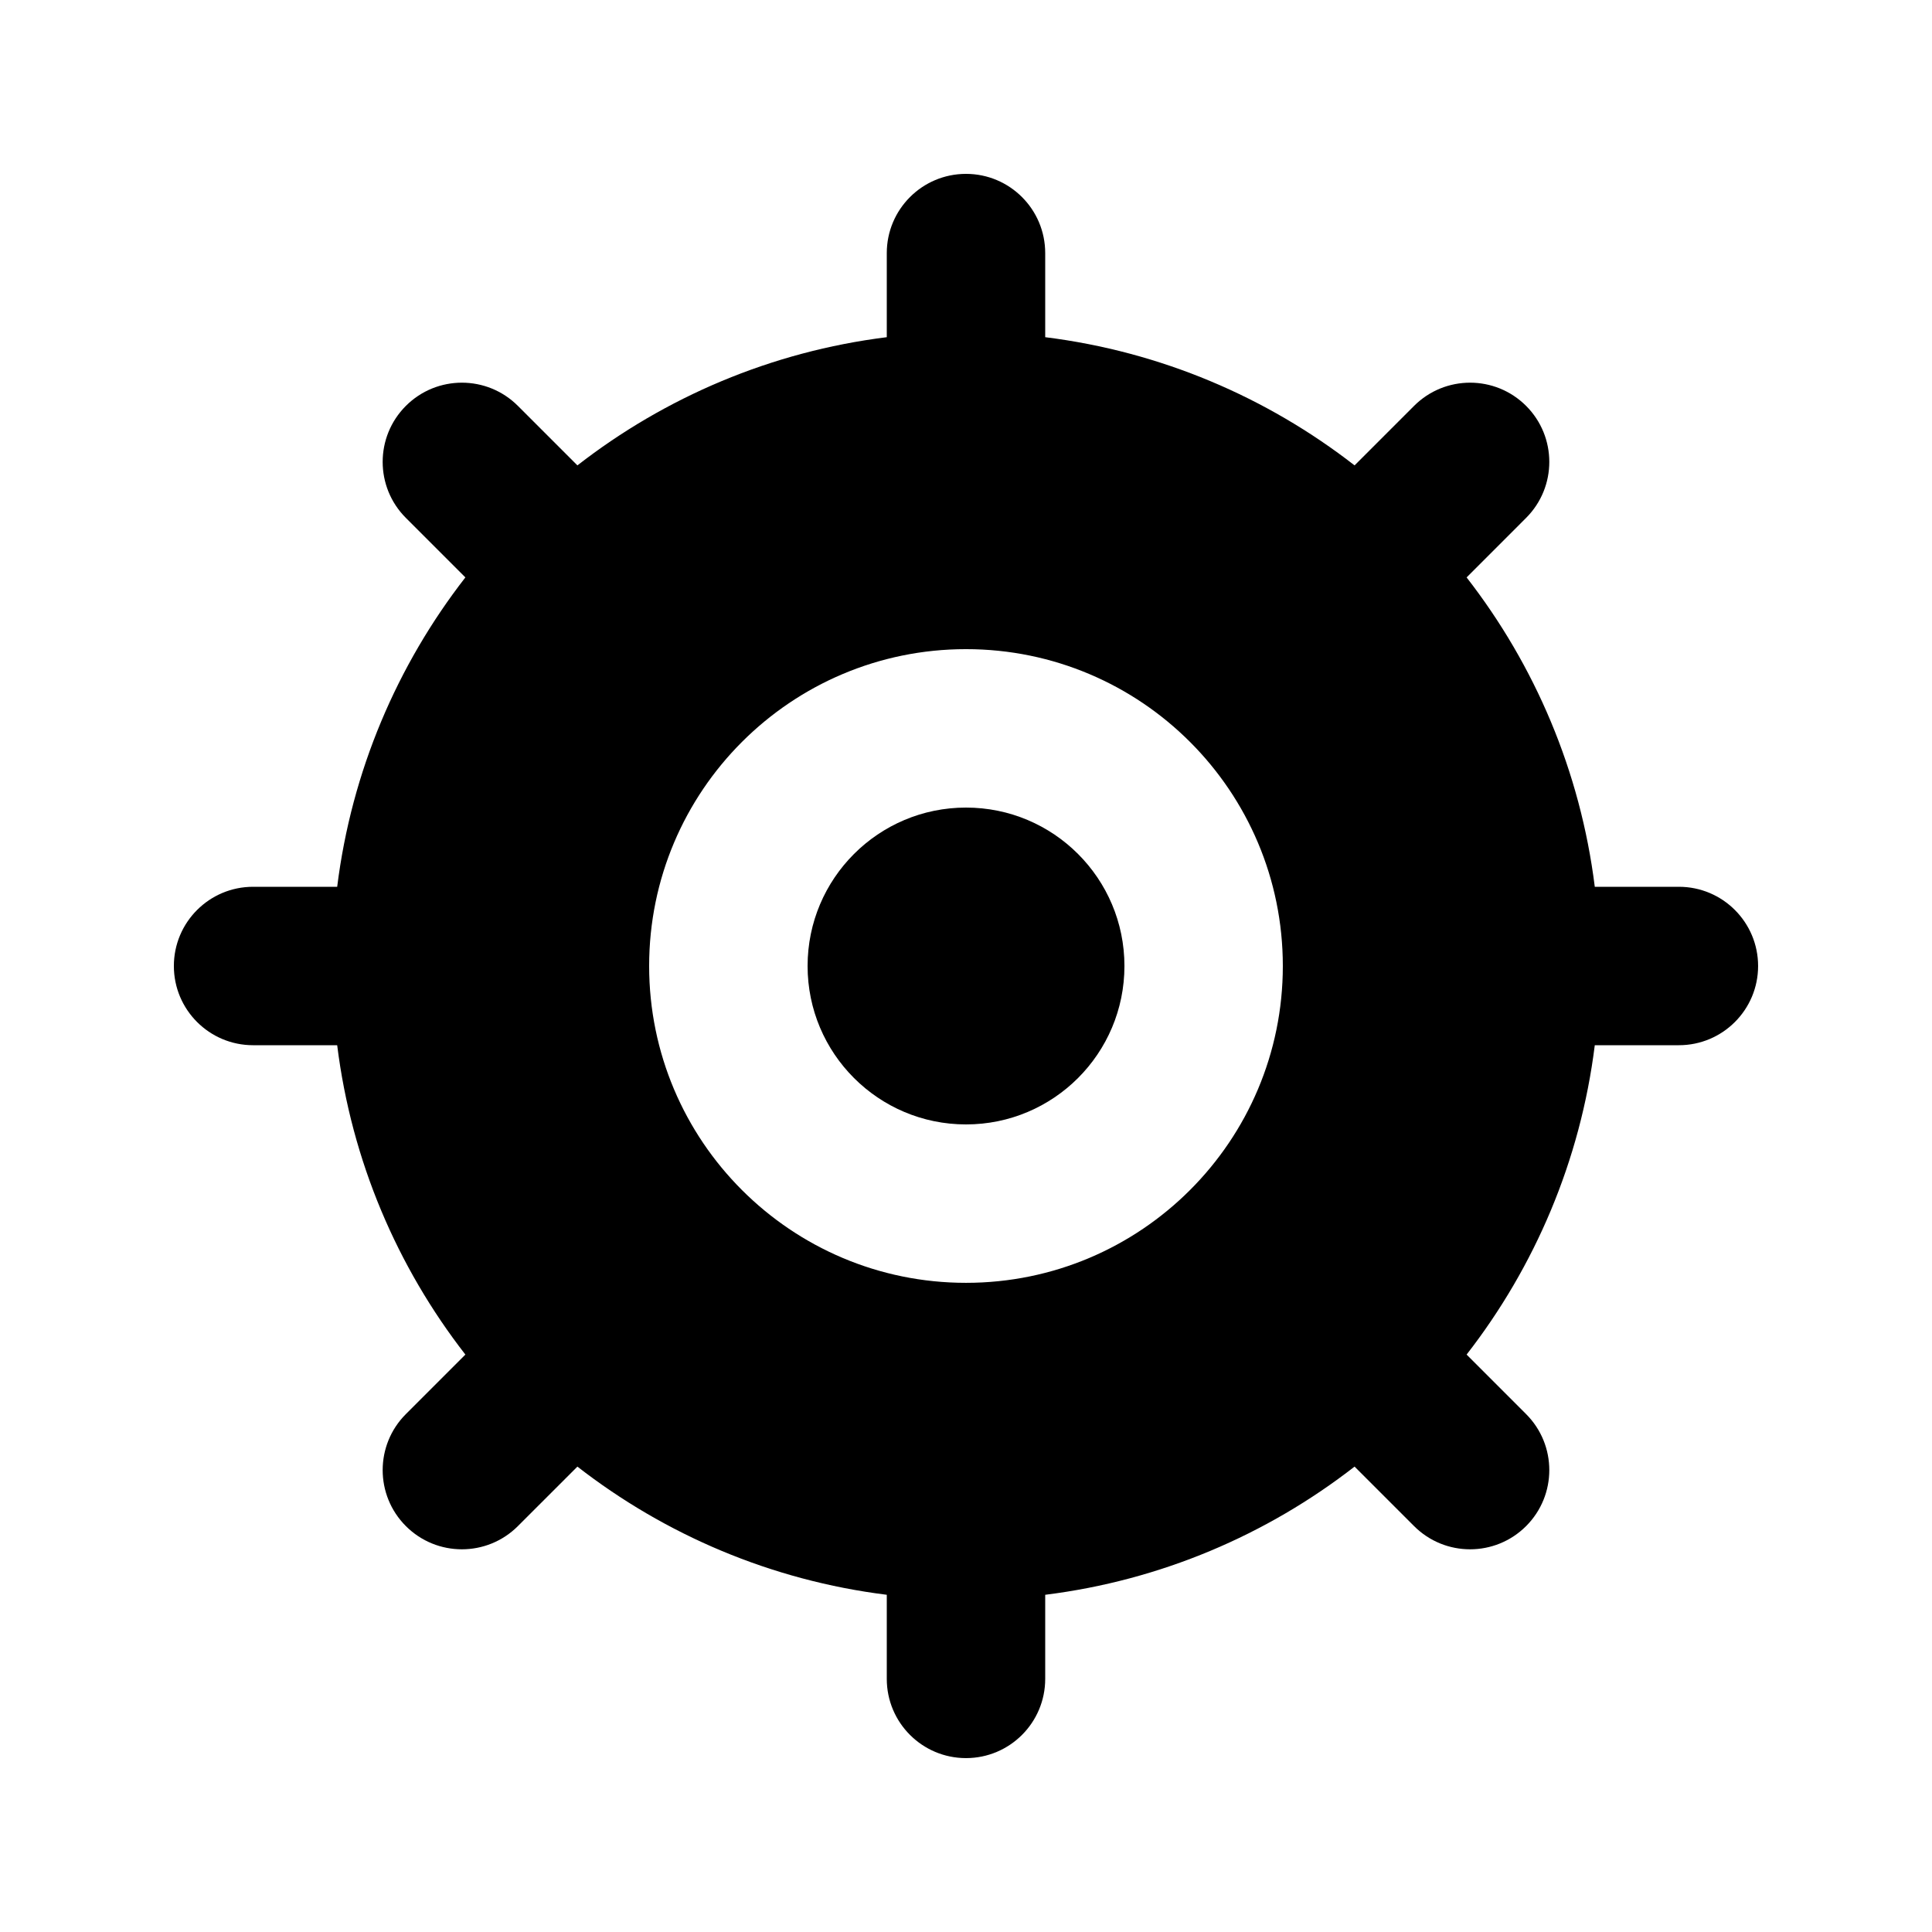 <?xml version="1.0" encoding="UTF-8"?>
<!-- Uploaded to: SVG Repo, www.svgrepo.com, Generator: SVG Repo Mixer Tools -->
<svg fill="#000000" width="800px" height="800px" version="1.1" viewBox="144 144 512 512" xmlns="http://www.w3.org/2000/svg">
 <g>
  <path d="m358.02 400c0-23.188 18.797-41.984 41.984-41.984s41.984 18.797 41.984 41.984-18.797 41.984-41.984 41.984-41.984-18.797-41.984-41.984z"/>
  <path d="m420.99 211.07c0-11.594-9.398-20.992-20.992-20.992s-20.992 9.398-20.992 20.992v22.289c-30.664 3.824-58.762 15.914-81.988 33.973l-15.77-15.77c-8.199-8.199-21.488-8.199-29.688 0s-8.199 21.488 0 29.688l15.77 15.77c-18.059 23.227-30.148 51.324-33.973 81.988h-22.289c-11.594 0-20.992 9.398-20.992 20.992s9.398 20.992 20.992 20.992h22.289c3.824 30.66 15.914 58.758 33.973 81.984l-15.77 15.773c-8.199 8.195-8.199 21.484 0 29.684 8.199 8.199 21.488 8.199 29.688 0l15.77-15.766c23.227 18.055 51.324 30.145 81.988 33.969v22.289c0 11.594 9.398 20.992 20.992 20.992s20.992-9.398 20.992-20.992v-22.289c30.66-3.824 58.758-15.914 81.984-33.969l15.77 15.766c8.199 8.199 21.488 8.199 29.688 0 8.199-8.199 8.199-21.488 0-29.684l-15.766-15.773c18.055-23.227 30.145-51.324 33.969-81.984h22.289c11.594 0 20.992-9.398 20.992-20.992s-9.398-20.992-20.992-20.992h-22.289c-3.824-30.664-15.914-58.762-33.969-81.988l15.766-15.77c8.199-8.199 8.199-21.488 0-29.688-8.199-8.199-21.488-8.199-29.688 0l-15.77 15.77c-23.227-18.059-51.324-30.148-81.984-33.973zm-20.992 104.96c-46.375 0-83.969 37.594-83.969 83.969 0 46.371 37.594 83.965 83.969 83.965 46.371 0 83.965-37.594 83.965-83.965 0-46.375-37.594-83.969-83.965-83.969z" fill-rule="evenodd"/>
 </g>
</svg>